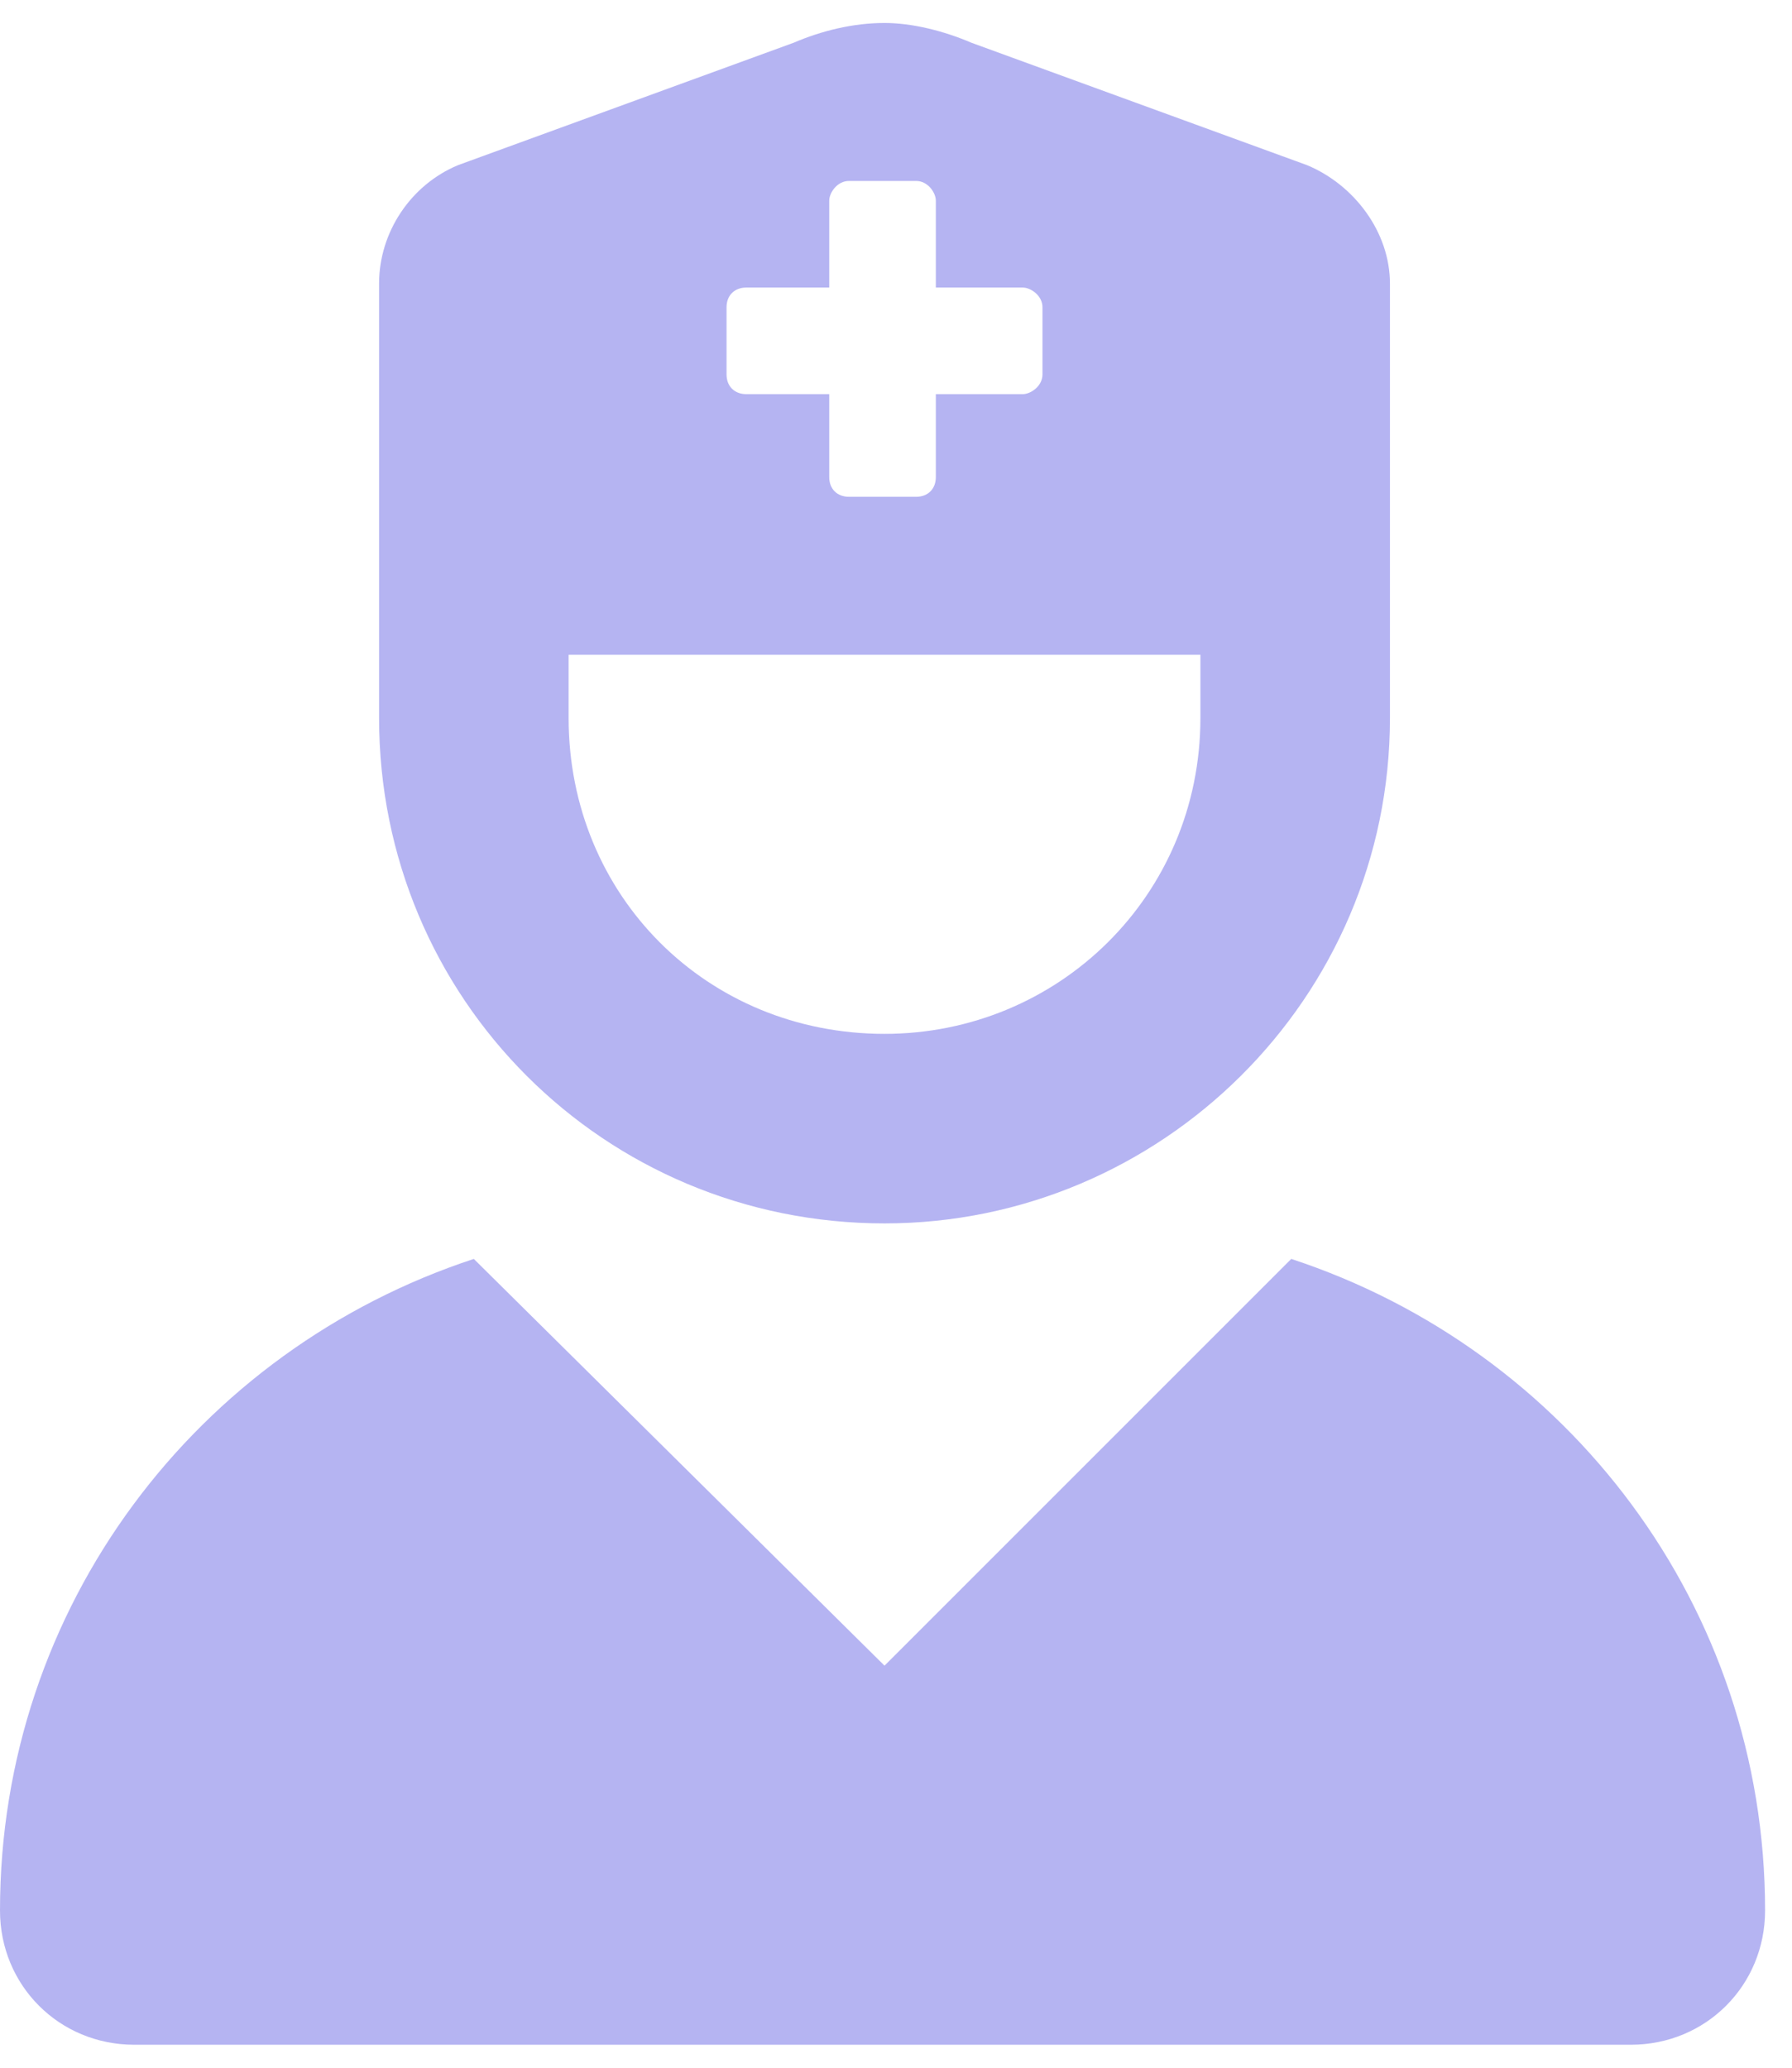 <?xml version="1.0" encoding="UTF-8"?> <svg xmlns="http://www.w3.org/2000/svg" width="39" height="45" viewBox="0 0 39 45" fill="none"><path d="M19.25 26.625C13.148 26.625 8.25 21.727 8.25 15.625V6.172C8.25 5.055 8.938 4.023 9.969 3.594L17.273 0.93C17.875 0.672 18.562 0.5 19.25 0.5C19.852 0.5 20.539 0.672 21.141 0.93L28.445 3.594C29.477 4.023 30.25 5.055 30.25 6.172V15.625C30.25 21.727 25.266 26.625 19.25 26.625ZM15.812 6.688V8.148C15.812 8.406 15.984 8.578 16.242 8.578H18.047V10.383C18.047 10.641 18.219 10.812 18.477 10.812H19.938C20.195 10.812 20.367 10.641 20.367 10.383V8.578H22.258C22.43 8.578 22.688 8.406 22.688 8.148V6.688C22.688 6.43 22.43 6.258 22.258 6.258H20.367V4.367C20.367 4.195 20.195 3.938 19.938 3.938H18.477C18.219 3.938 18.047 4.195 18.047 4.367V6.258H16.242C15.984 6.258 15.812 6.43 15.812 6.688ZM12.375 14.25V15.625C12.375 19.492 15.383 22.5 19.25 22.5C23.031 22.5 26.125 19.492 26.125 15.625V14.25H12.375ZM28.102 27.398C34.117 29.375 38.414 34.961 38.414 41.578C38.414 43.211 37.125 44.5 35.492 44.5H2.922C1.289 44.5 0 43.211 0 41.578C0 34.961 4.297 29.375 10.312 27.398L19.25 36.25L28.102 27.398Z" fill="#B5B4F2"></path></svg> 